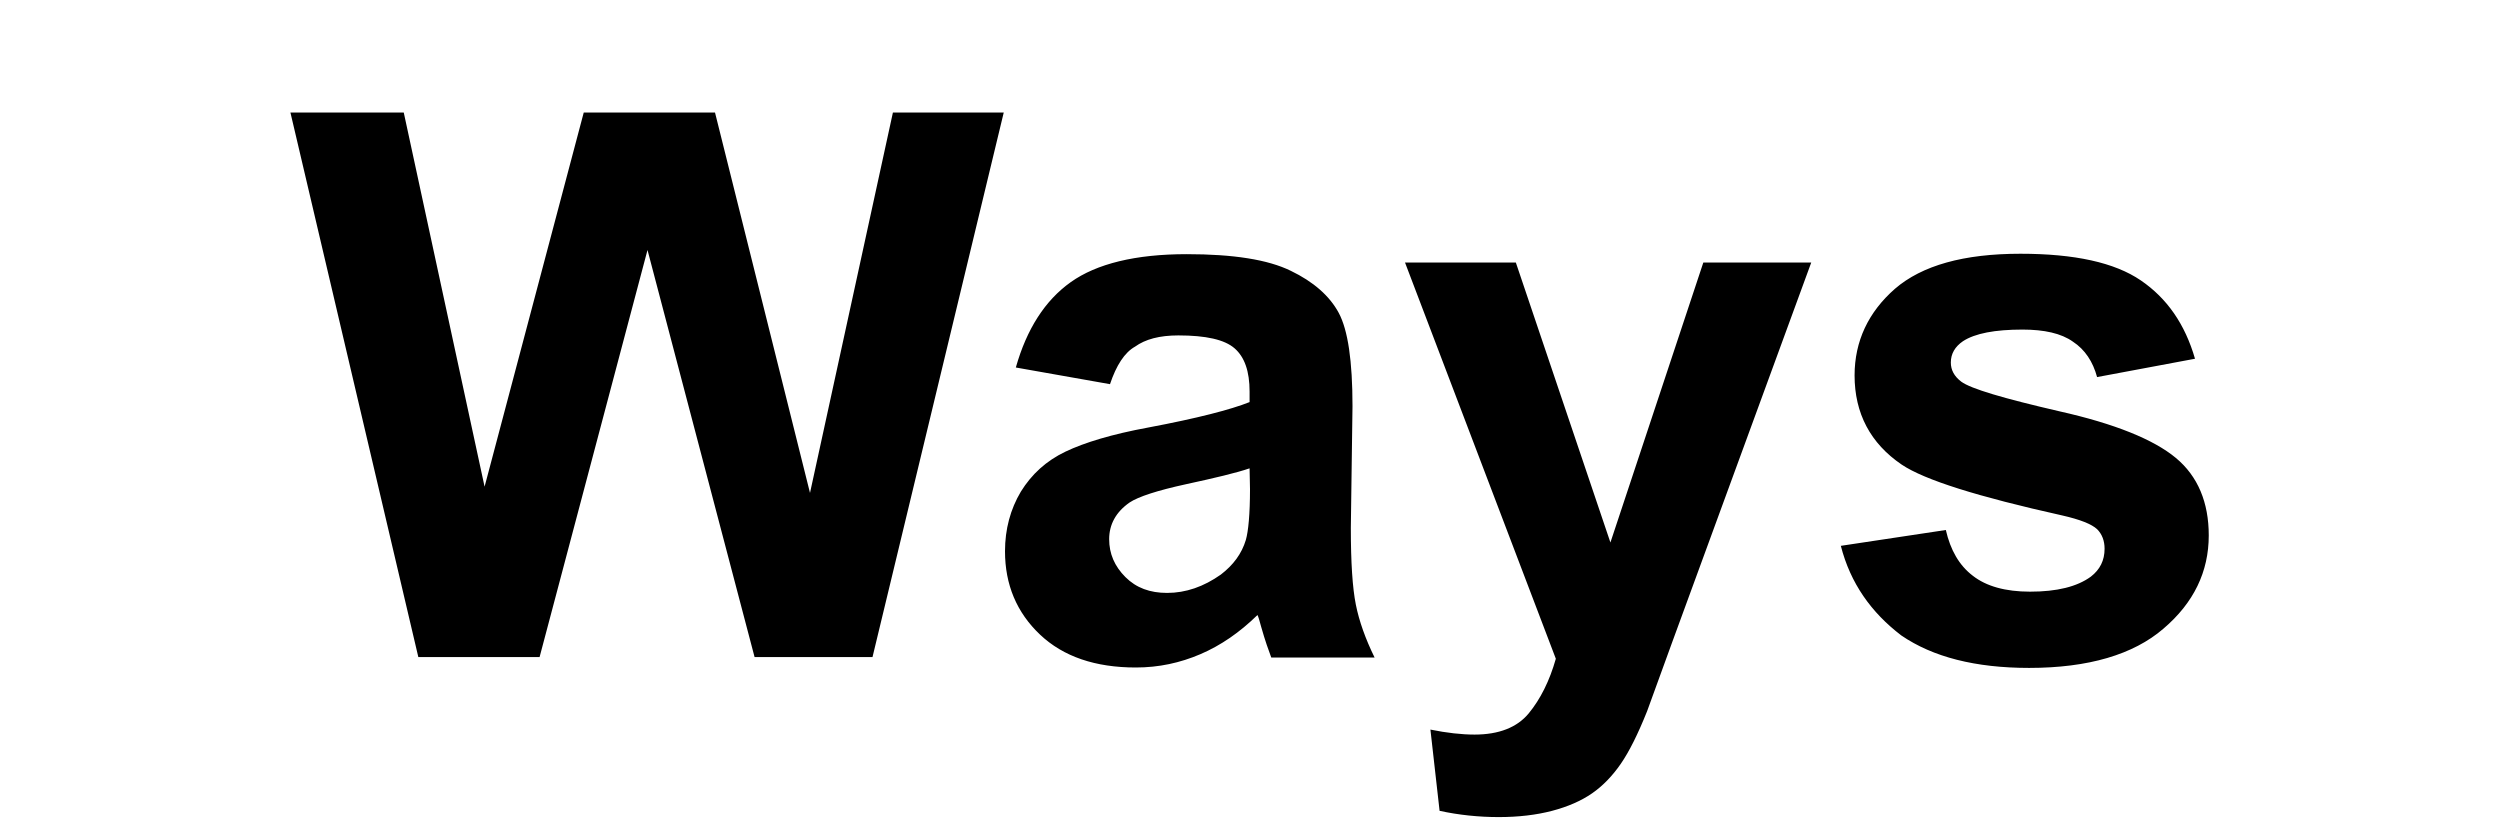 <?xml version="1.0" encoding="utf-8"?>
<!-- Generator: Adobe Illustrator 28.3.0, SVG Export Plug-In . SVG Version: 6.00 Build 0)  -->
<svg version="1.1" id="Layer_1" xmlns="http://www.w3.org/2000/svg" xmlns:xlink="http://www.w3.org/1999/xlink" x="0px" y="0px"
	 viewBox="0 0 600 200" style="enable-background:new 0 0 600 200;" xml:space="preserve">
<path d="M100.4,157.7L69.7,27h27.2l19.4,89.8L140.1,27h31.5l22.8,91.3L214.3,27h26.6l-31.5,130.7h-28.3L155.4,60l-25.9,97.7
	L100.4,157.7L100.4,157.7z M266.4,92.2l-22.6-4c2.6-9.2,7-16.1,13.2-20.5c6.2-4.4,15.5-6.7,27.8-6.7c11.2,0,19.5,1.3,25,4
	c5.4,2.6,9.3,6,11.5,10.1c2.2,4.1,3.3,11.5,3.3,22.4l-0.4,29.2c0,8.3,0.4,14.4,1.2,18.4c0.8,4,2.3,8.2,4.5,12.7h-24.8
	c-0.6-1.6-1.5-4.1-2.4-7.3c-0.4-1.5-0.7-2.5-0.9-2.9c-4.3,4.2-8.8,7.3-13.7,9.4c-4.9,2.1-10,3.2-15.5,3.2c-9.7,0-17.4-2.6-23-7.9
	c-5.6-5.3-8.4-12-8.4-20c0-5.3,1.3-10.1,3.8-14.3c2.6-4.2,6.1-7.4,10.7-9.6c4.6-2.2,11.2-4.2,19.9-5.8c11.7-2.2,19.8-4.3,24.3-6.1
	v-2.5c0-4.9-1.2-8.3-3.6-10.4c-2.4-2.1-6.9-3.1-13.5-3.1c-4.5,0-7.9,0.9-10.4,2.7C269.9,84.6,267.9,87.7,266.4,92.2L266.4,92.2z
	 M299.9,112.4c-3.2,1.1-8.3,2.3-15.2,3.8c-6.9,1.5-11.5,3-13.6,4.4c-3.3,2.3-4.9,5.3-4.9,8.8c0,3.5,1.3,6.5,3.9,9.1
	c2.6,2.6,5.9,3.8,10,3.8c4.5,0,8.8-1.5,12.9-4.4c3-2.3,5-5,6-8.3c0.6-2.1,1-6.2,1-12.2L299.9,112.4L299.9,112.4z M337.2,63h26.6
	l22.7,67.2L408.8,63h25.9l-33.4,91.2l-6,16.5c-2.2,5.5-4.3,9.7-6.3,12.6c-2,2.9-4.3,5.3-6.9,7.1c-2.6,1.8-5.8,3.2-9.6,4.2
	c-3.8,1-8.1,1.5-12.8,1.5c-4.8,0-9.6-0.5-14.2-1.5l-2.2-19.5c3.9,0.8,7.5,1.2,10.6,1.2c5.8,0,10.2-1.7,13-5.1
	c2.8-3.4,5-7.8,6.5-13.1L337.2,63L337.2,63z M441.8,131l25.2-3.8c1.1,4.8,3.2,8.5,6.5,11c3.2,2.5,7.8,3.8,13.7,3.8
	c6.5,0,11.3-1.2,14.6-3.6c2.2-1.7,3.3-3.9,3.3-6.7c0-1.9-0.6-3.5-1.8-4.7c-1.3-1.2-4-2.3-8.4-3.3c-20.2-4.5-33-8.5-38.5-12.2
	c-7.5-5.1-11.3-12.3-11.3-21.4c0-8.2,3.3-15.2,9.7-20.8c6.5-5.6,16.5-8.4,30.1-8.4c13,0,22.6,2.1,28.9,6.4
	c6.3,4.3,10.6,10.5,13,18.8l-23.5,4.4c-1-3.7-2.9-6.6-5.8-8.5c-2.8-2-6.9-2.9-12.1-2.9c-6.6,0-11.4,0.9-14.3,2.8
	c-1.9,1.3-2.9,3-2.9,5.1c0,1.8,0.8,3.3,2.5,4.6c2.3,1.7,10.1,4,23.5,7.1c13.4,3,22.7,6.8,28,11.2c5.3,4.4,7.9,10.7,7.9,18.6
	c0,8.7-3.6,16.2-10.9,22.4c-7.2,6.2-18,9.4-32.2,9.4c-12.9,0-23.1-2.6-30.7-7.8C449.1,147,444.1,140,441.8,131L441.8,131z"/>
</svg>
